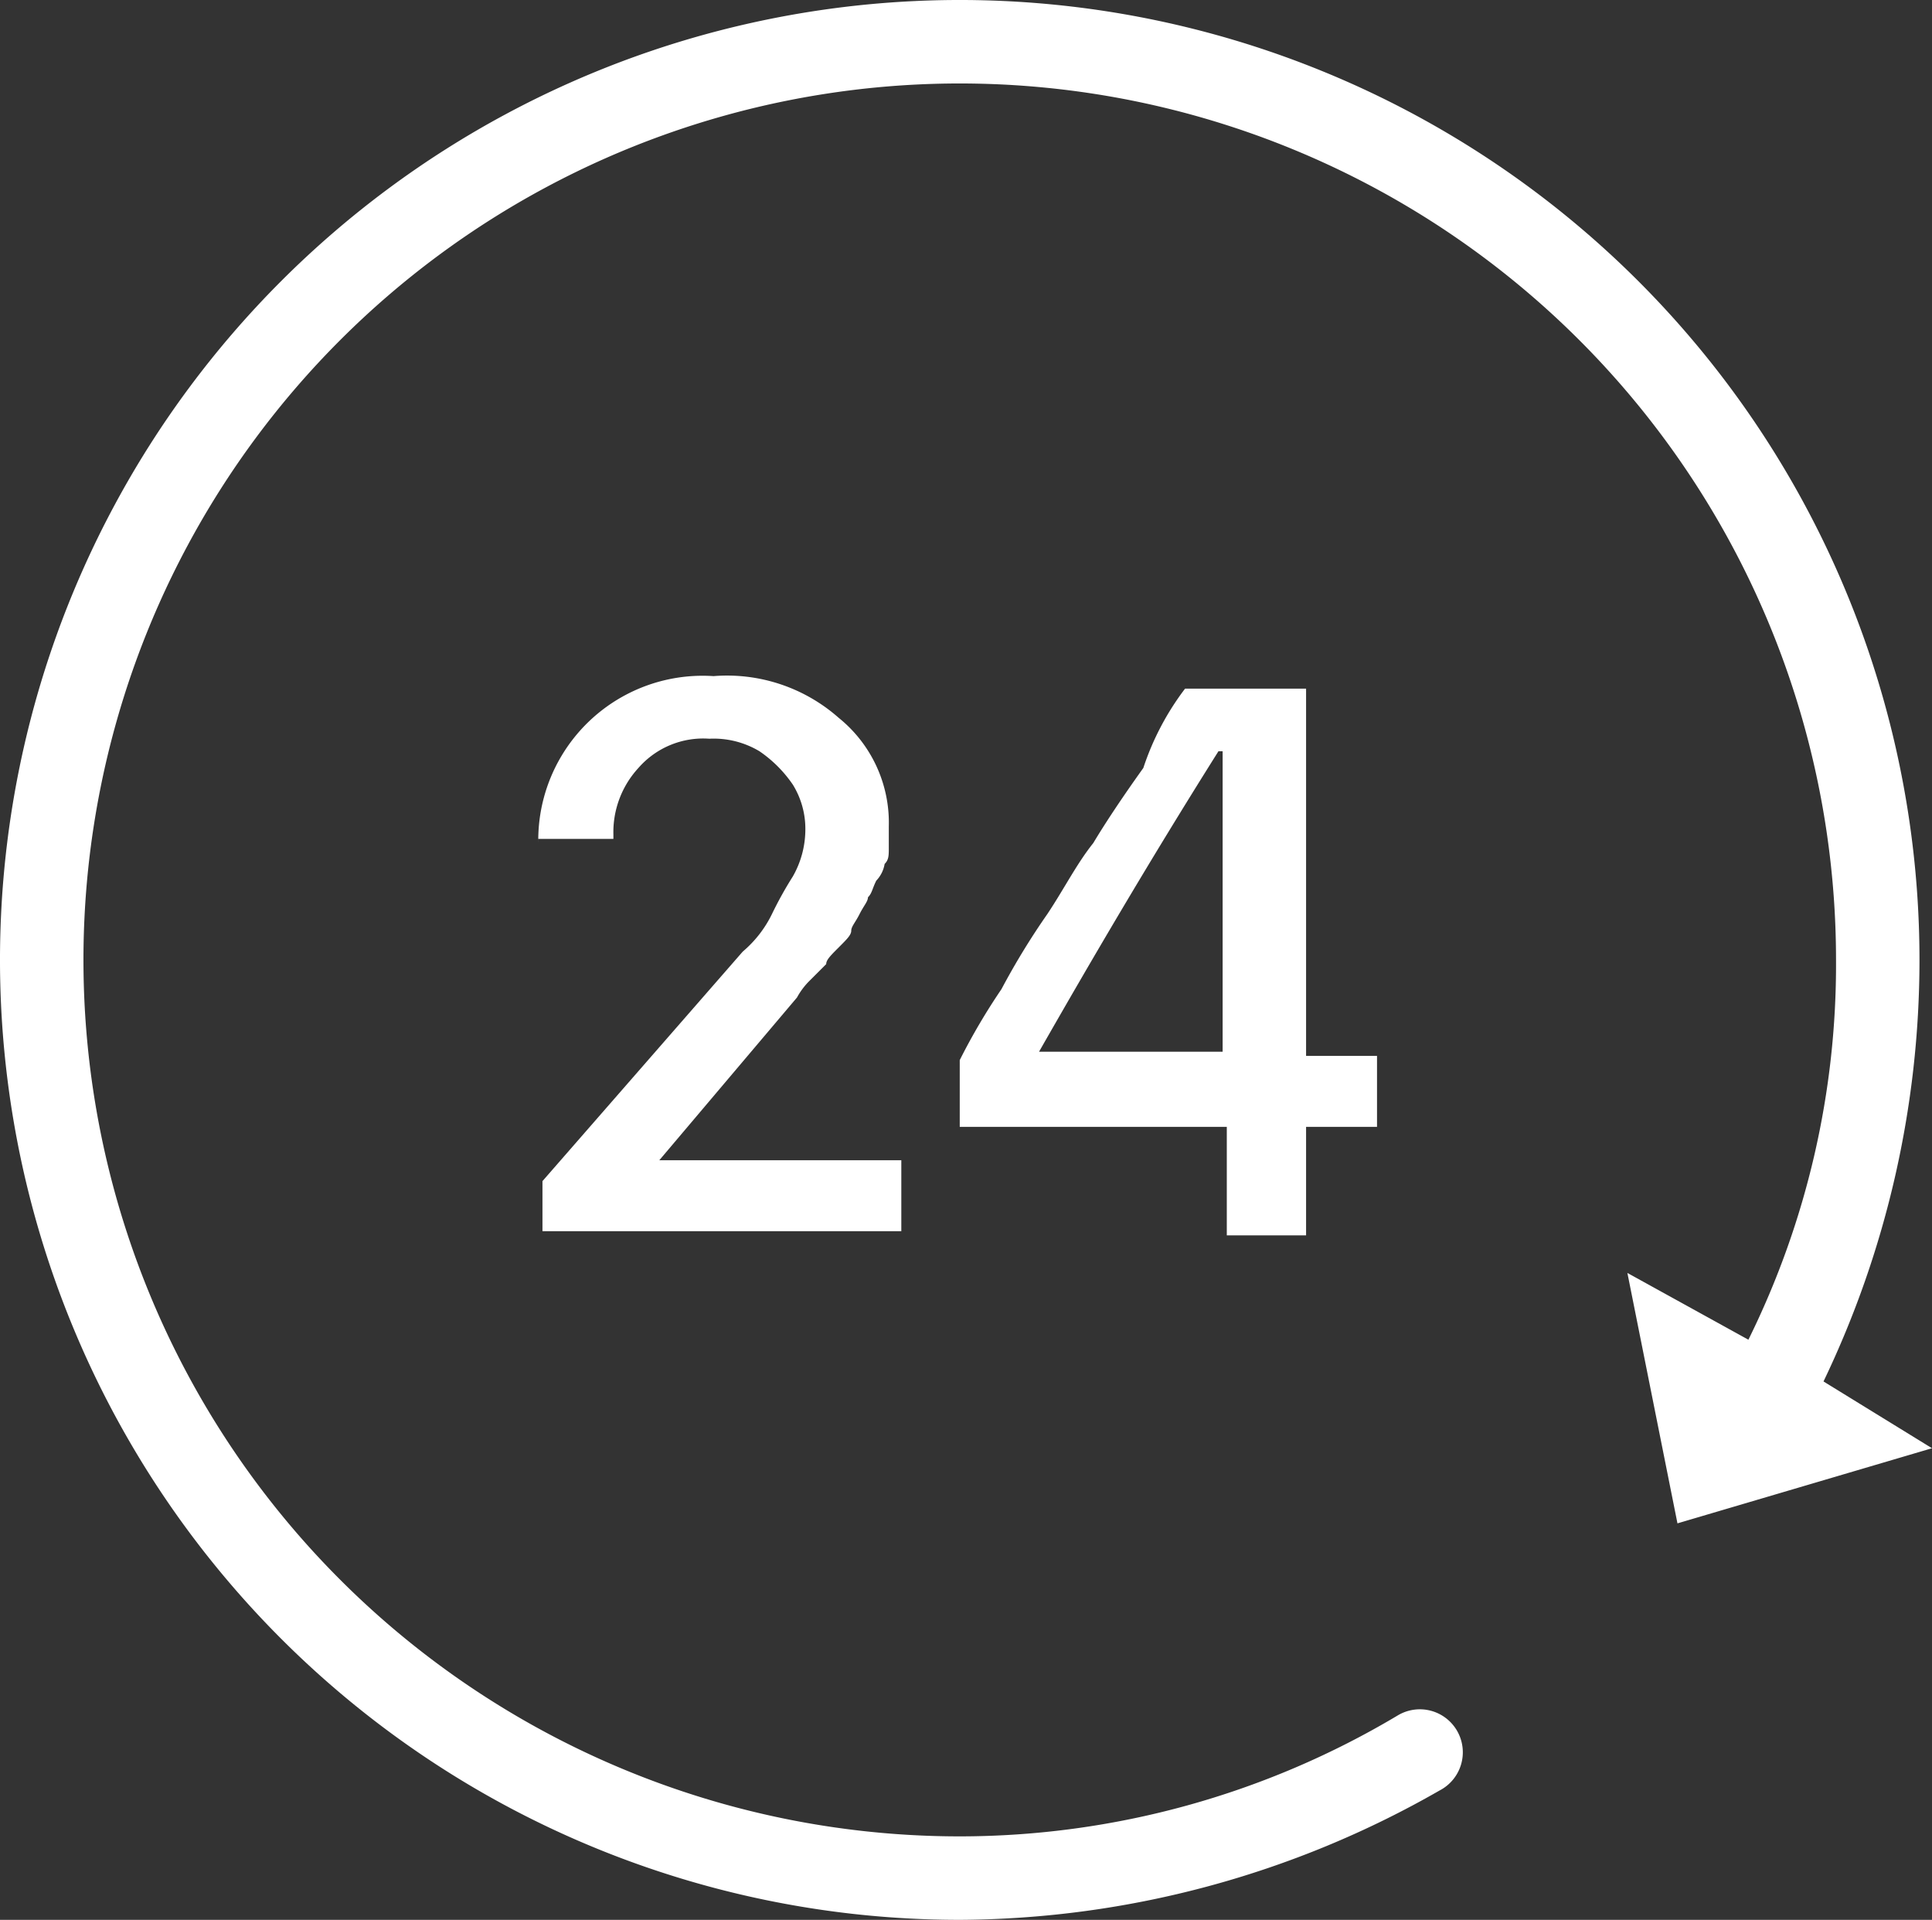 <svg id="Group_225" data-name="Group 225" xmlns="http://www.w3.org/2000/svg" viewBox="0 0 46.3 46">
  <rect x="0" y="0" width="46.3" height="46" fill="#333333" stroke="none"/>
  <defs>
    <style>
      .cls-1 {
        fill: #fff;
      }
    </style>
  </defs>
  <g id="Group_224" data-name="Group 224">
    <path id="Path_126" data-name="Path 126" class="cls-1" d="M12.9,20.2h0a3.94,3.94,0,0,1,4.2-4,4.04,4.04,0,0,1,3,1,3.225,3.225,0,0,1,1.2,2.6v.5c0,.2,0,.3-.1.4a.758.758,0,0,1-.2.4c-.1.2-.1.3-.2.4,0,.1-.1.2-.2.4s-.2.3-.2.4-.1.2-.3.4-.3.3-.3.4l-.4.4a1.727,1.727,0,0,0-.3.4l-3.3,3.9h5.8v1.7H13V28.3l4.8-5.5a2.757,2.757,0,0,0,.7-.9A9.013,9.013,0,0,1,19,21a2.279,2.279,0,0,0,.3-1.1,2.016,2.016,0,0,0-.3-1.1,3.044,3.044,0,0,0-.8-.8,2.133,2.133,0,0,0-1.2-.3,2.06,2.06,0,0,0-1.7.7,2.271,2.271,0,0,0-.6,1.6v.1H12.9Z"/>
    <path id="Path_127" data-name="Path 127" class="cls-1" d="M28.4,16.5h2.9v8.8H33V27H31.3v2.6H29.4V27H23V25.4a15.054,15.054,0,0,1,1-1.7,17.394,17.394,0,0,1,1.1-1.8c.4-.6.7-1.2,1.1-1.7q.45-.75,1.2-1.8A6.487,6.487,0,0,1,28.4,16.5Zm-3.5,8.7h4.4V18h-.1c-1.7,2.7-3.1,5.1-4.3,7.2Z"/>
  </g>
  <path id="Path_128" data-name="Path 128" class="cls-1" d="M43.7,33.1A23.345,23.345,0,0,0,46,23,23,23,0,1,0,23,46a23.328,23.328,0,0,0,11.5-3.1,1.03,1.03,0,1,0-1-1.8A20.5,20.5,0,0,1,23,44,21,21,0,1,1,44,23a20.266,20.266,0,0,1-2.1,9.1L39,30.5l1.2,6,6.1-1.8Z"/>
</svg>
